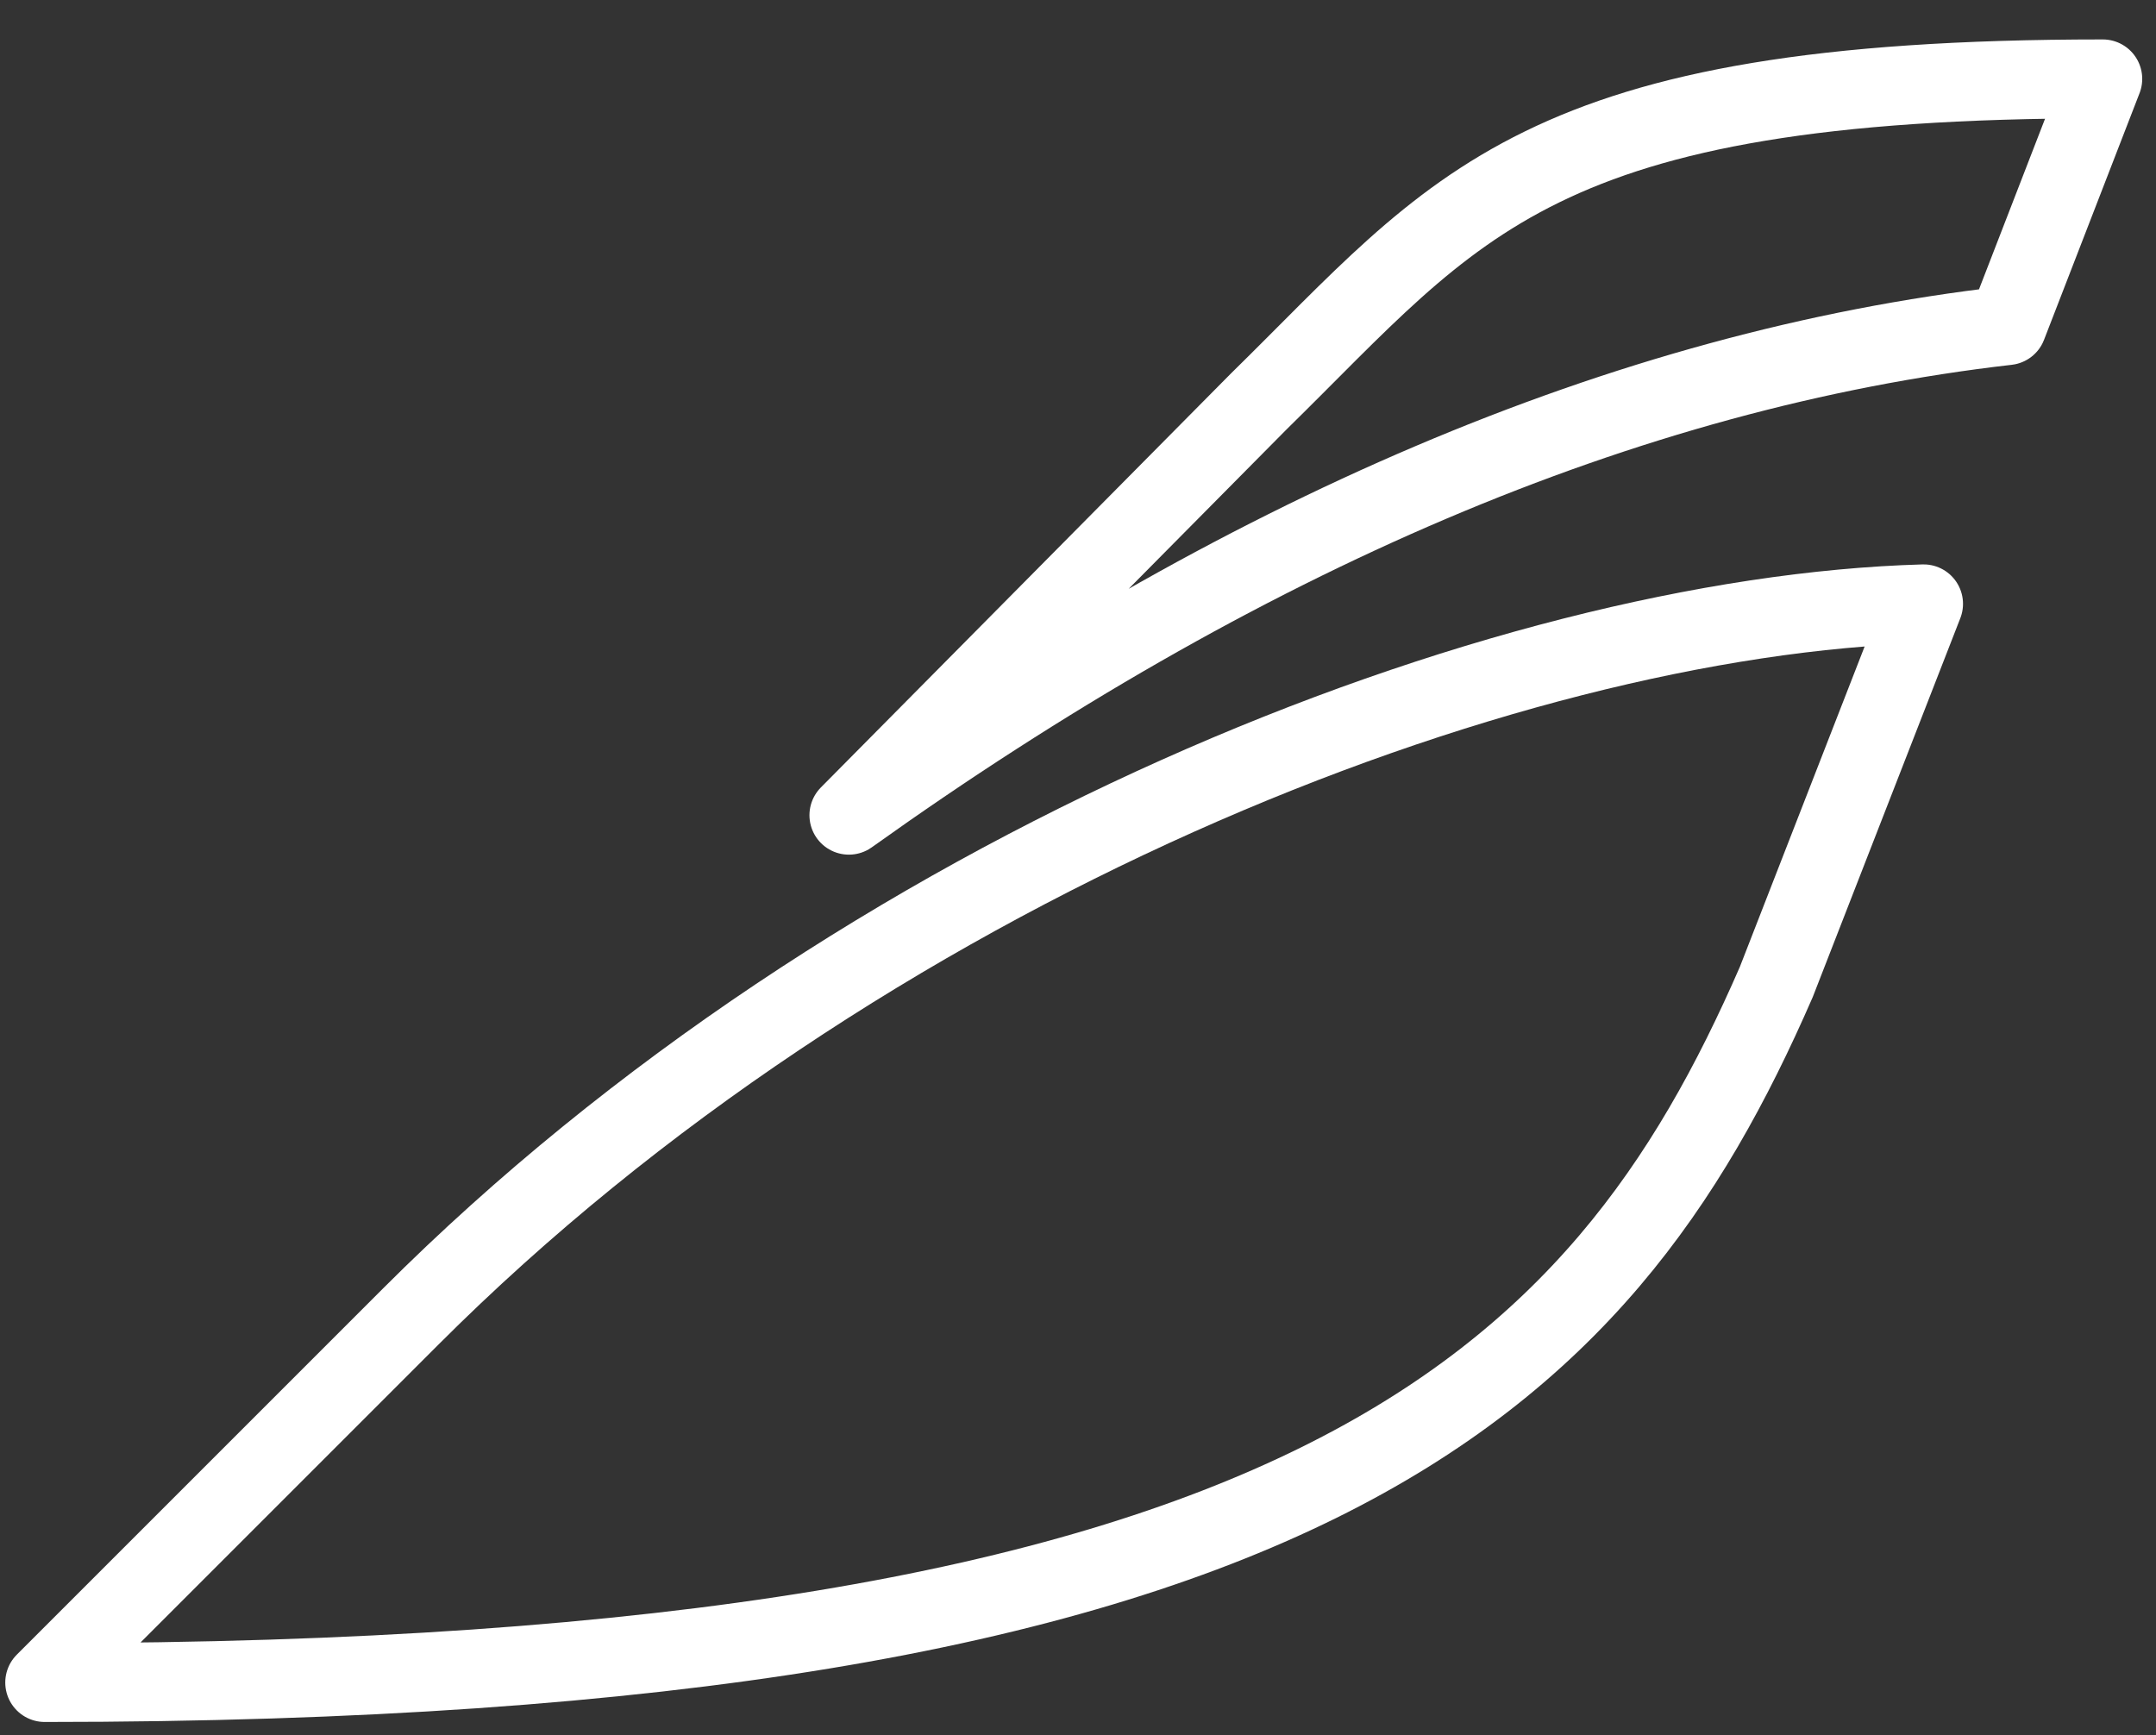 <svg width="41" height="33" viewBox="0 0 41 33" fill="none" xmlns="http://www.w3.org/2000/svg">
<rect x="0" y="0" width="41" height="33" fill="#333333" stroke="none"/>
<path d="M7.814 25.035C16.368 16.48 28.556 11.711 36.58 11.484L33.779 18.676C30.448 26.321 24.846 31.999 0.85 31.999L7.814 25.035Z" stroke="white" stroke-width="1.5" stroke-linejoin="round"/>
<path d="M16.143 15.504L23.94 7.632C27.725 3.922 29.163 1.5 39.988 1.5L38.171 6.193C30.904 7.026 23.561 10.205 16.143 15.504Z" stroke="white" stroke-width="1.5" stroke-linejoin="round"/>
</svg>
